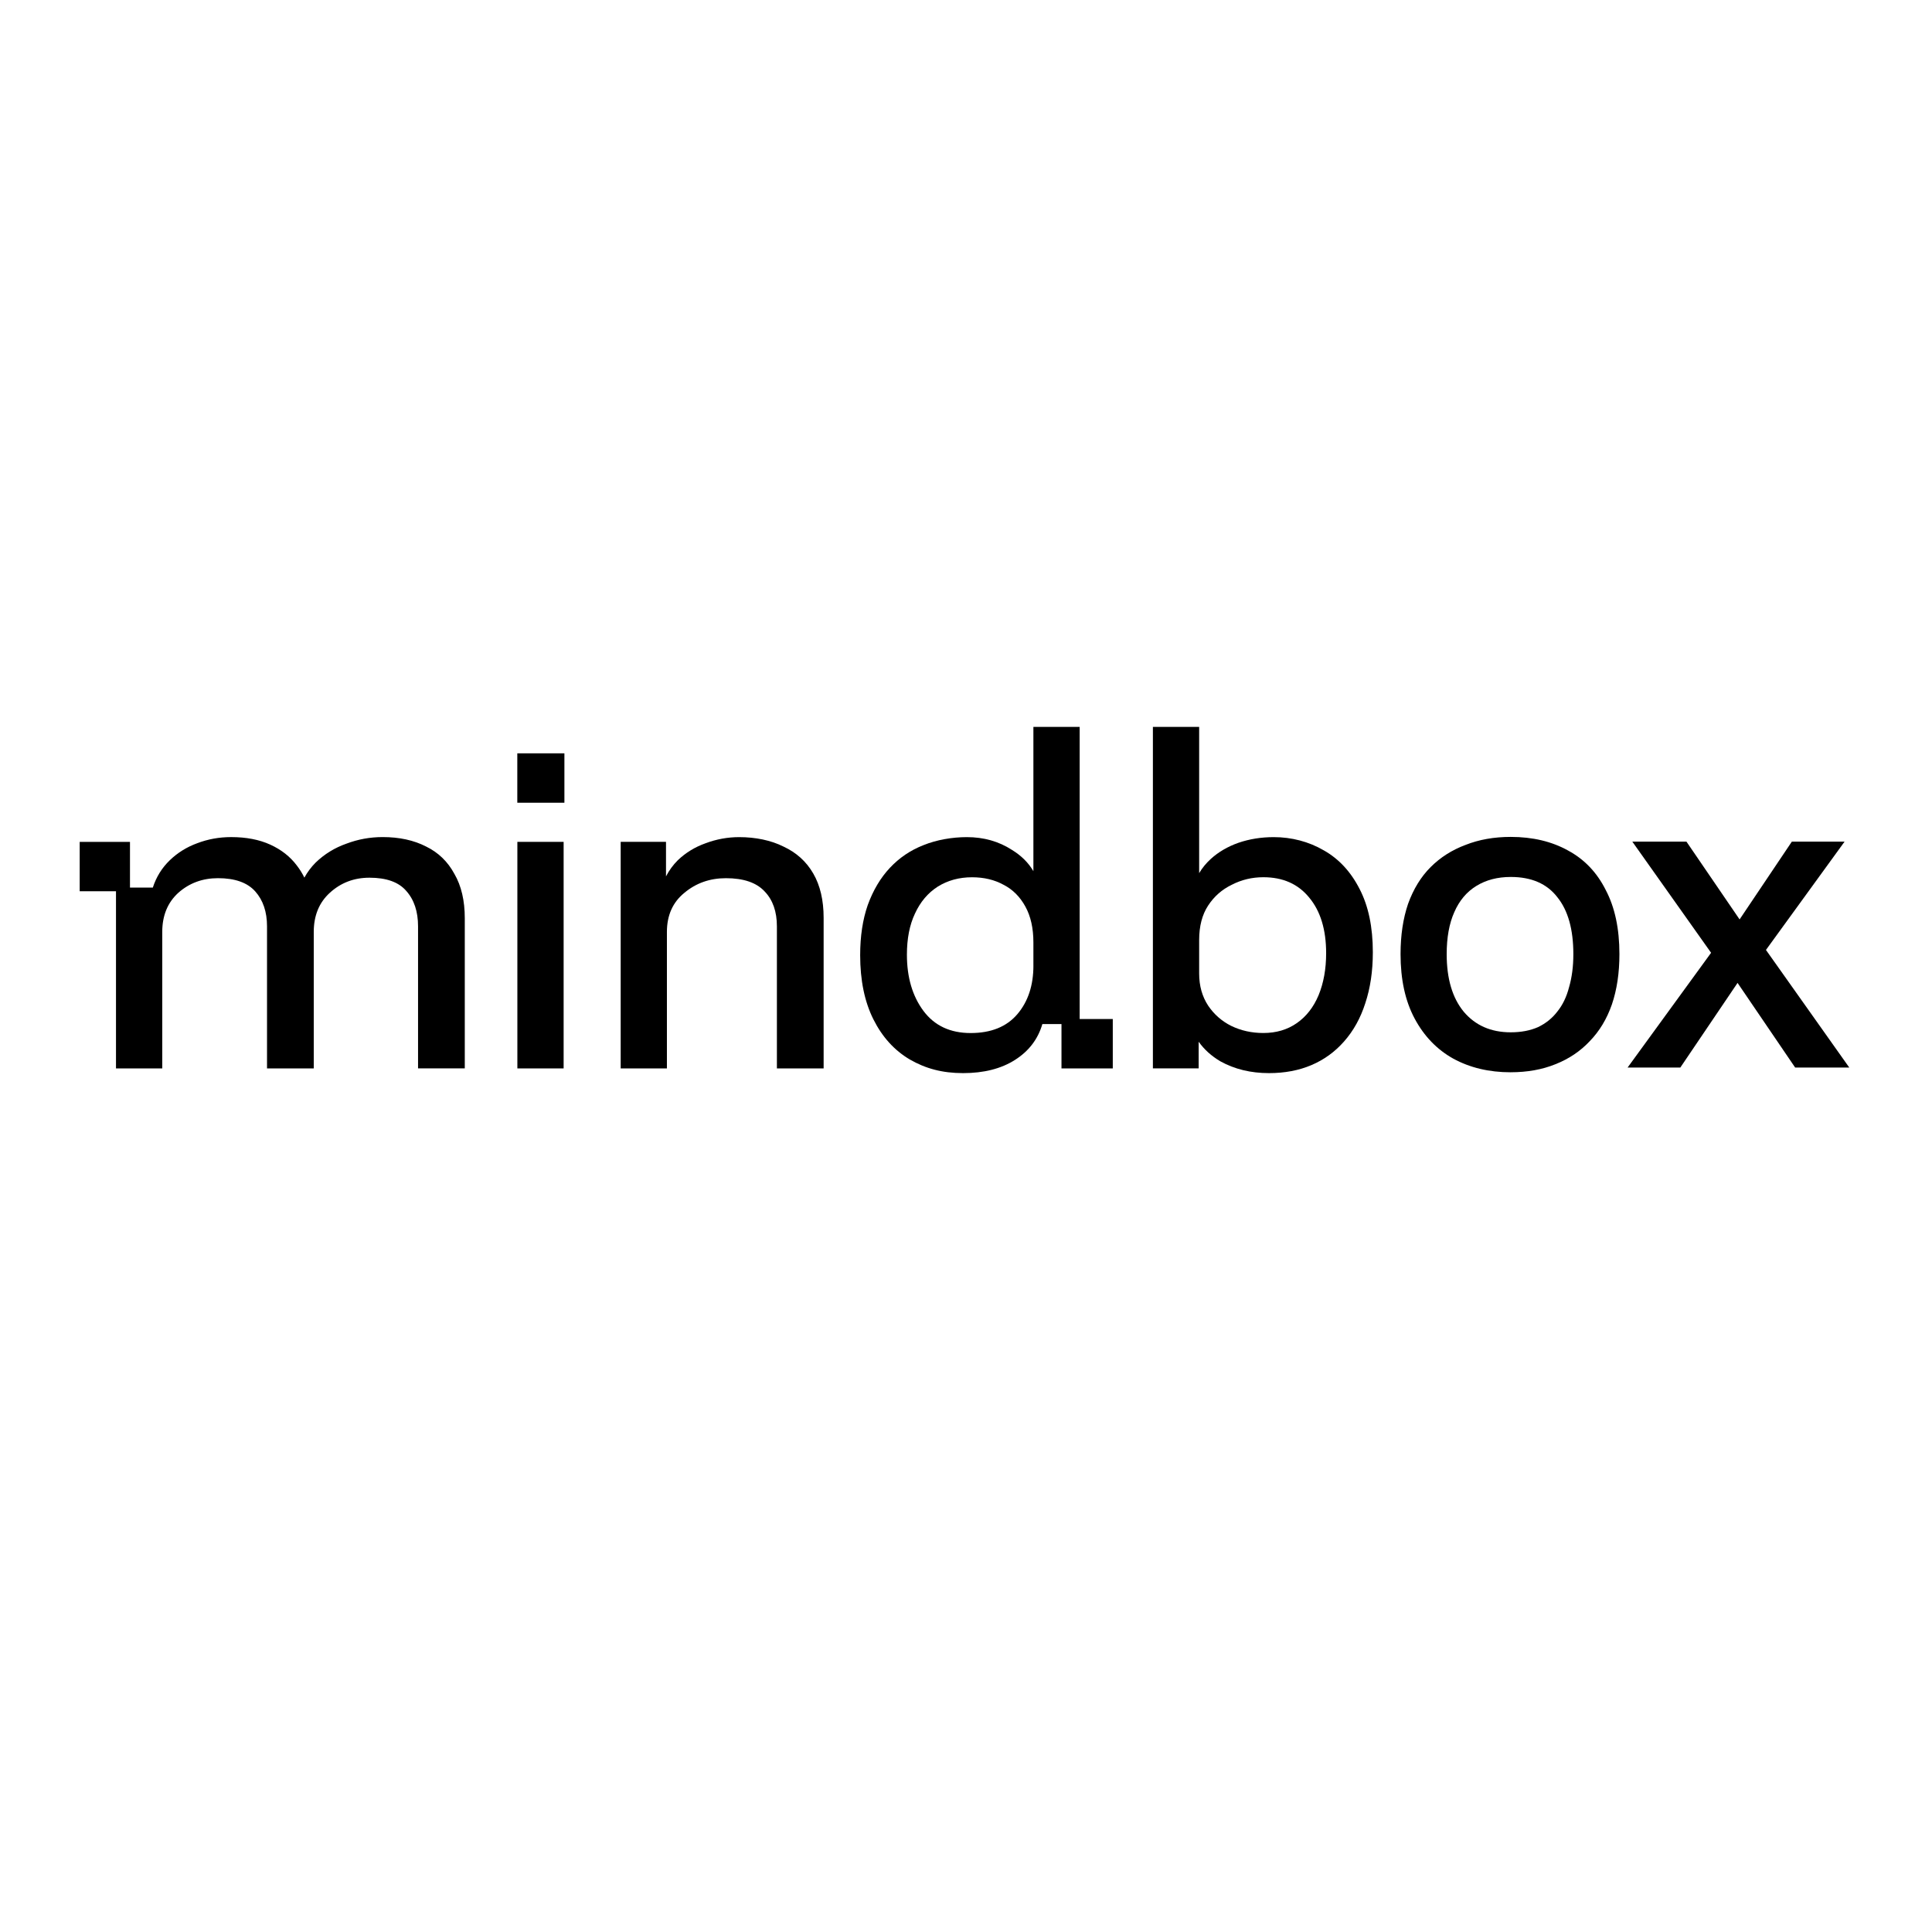 <svg width="800" height="800" viewBox="0 0 800 800" fill="none" xmlns="http://www.w3.org/2000/svg">
<path fill-rule="evenodd" clip-rule="evenodd" d="M420.291 438.883C426.027 435.241 429.797 430.288 431.626 424.033H439.538V442.405H460.779V421.948H447.064V301H427.906V360.738C425.852 357.222 422.883 354.281 419.006 351.914C413.578 348.399 407.348 346.638 400.351 346.638C394.32 346.638 387.844 347.744 382.371 349.965C377.029 352.05 372.409 355.173 368.493 359.343C364.587 363.504 361.529 368.661 359.31 374.779C357.226 380.779 356.178 387.68 356.178 395.5C356.178 405.925 358.001 414.784 361.651 422.077C365.294 429.369 370.314 434.909 376.695 438.687C383.224 442.466 390.185 444.355 398.789 444.355C407.392 444.355 414.564 442.534 420.291 438.883ZM427.906 390.225V399.798L427.897 399.806H427.915C427.915 408.018 425.704 414.732 421.27 419.941C416.837 425.148 410.385 427.761 401.917 427.761C393.452 427.761 386.932 424.697 382.371 418.579C377.811 412.443 375.532 404.691 375.532 395.313C375.532 388.667 376.636 383 378.858 378.311C381.069 373.486 384.195 369.784 388.234 367.172C392.396 364.559 397.161 363.257 402.497 363.257C407.452 363.257 411.814 364.304 415.594 366.389C419.37 368.337 422.36 371.333 424.579 375.375C426.802 379.409 427.906 384.361 427.906 390.225Z" fill="black"/>
<path d="M70.317 356.205C67.057 359.336 64.717 363.106 63.279 367.54H53.823V348.597H33V369.055H48.03V442.4H67.185V385.913C67.185 379.139 69.397 373.735 73.831 369.693C78.384 365.659 83.864 363.634 90.246 363.634C97.284 363.634 102.424 365.455 105.683 369.106C108.934 372.748 110.568 377.573 110.568 383.564V442.4H129.919V385.913C129.919 379.139 132.131 373.735 136.565 369.693C141.118 365.523 146.598 363.438 152.98 363.438C160.018 363.438 165.09 365.259 168.221 368.91C171.472 372.552 173.106 377.445 173.106 383.564V442.383H192.457V380.236C192.457 372.943 191.027 366.808 188.159 361.864C185.419 356.784 181.522 353.005 176.433 350.529C171.352 347.916 165.353 346.615 158.452 346.615C153.244 346.615 148.232 347.525 143.407 349.355C138.581 351.057 134.352 353.652 130.702 357.175C128.862 359.02 127.306 361.095 126.035 363.402C125.171 361.626 124.12 359.942 122.881 358.349C120.141 354.699 116.499 351.84 111.938 349.755C107.385 347.67 101.973 346.623 95.718 346.623C90.774 346.623 86.085 347.474 81.651 349.168C77.354 350.733 73.576 353.073 70.317 356.205Z" fill="black"/>
<path d="M214.231 348.597V442.409H233.388V348.597H214.231Z" fill="black"/>
<path d="M257.013 442.406V348.595H275.778V362.895C277.057 360.413 278.683 358.19 280.653 356.22C283.921 353.089 287.742 350.748 292.142 349.182C296.653 347.489 301.307 346.638 306.064 346.638C312.837 346.638 319.229 347.94 324.436 350.552C329.773 353.029 333.884 356.739 336.749 361.692C339.617 366.636 341.049 372.771 341.049 380.064V442.406H321.697V383.57C321.697 377.452 320.002 372.627 316.607 369.112C313.221 365.461 307.877 363.64 300.583 363.64C293.937 363.64 288.201 365.666 283.386 369.699C278.569 373.614 276.153 379.017 276.153 385.919V442.406H257.013Z" fill="black"/>
<path fill-rule="evenodd" clip-rule="evenodd" d="M477.39 442.406V442.398H496.341V431.354C498.631 434.576 501.63 437.282 505.329 439.47C511.201 442.721 517.905 444.355 525.461 444.355C531.972 444.355 537.835 443.249 543.05 441.027C548.268 438.815 552.752 435.556 556.54 431.258C560.456 426.833 563.371 421.549 565.331 415.43C567.414 409.167 568.462 402.138 568.462 394.318C568.462 383.893 566.639 375.171 562.99 368.133C559.349 360.968 554.386 355.632 548.141 352.109C541.896 348.467 534.772 346.638 527.426 346.638C522.238 346.638 517.363 347.42 512.799 348.986C508.366 350.552 504.571 352.764 501.405 355.632C499.445 357.407 497.826 359.377 496.545 361.549V301H477.39V442.398H477.375L477.39 442.406ZM496.545 403.117C496.545 408.206 497.788 412.63 500.265 416.409C502.739 420.06 505.933 422.859 509.837 424.808C513.88 426.765 518.307 427.744 523.129 427.744C528.465 427.744 533.094 426.374 537.01 423.634C540.925 420.894 543.912 417.056 545.995 412.103C548.082 407.023 549.126 401.219 549.126 394.709C549.126 384.94 546.779 377.247 542.088 371.639C537.53 366.04 531.214 363.24 523.129 363.24C518.441 363.24 514.075 364.287 510.035 366.372C505.992 368.329 502.739 371.188 500.265 374.966C497.788 378.745 496.545 383.502 496.545 389.229V403.1H496.554L496.545 403.117Z" fill="black"/>
<path d="M214.206 311.937H233.708V332.394H214.206V311.937Z" fill="black"/>
<path fill-rule="evenodd" clip-rule="evenodd" d="M625.551 444.007C616.58 444.007 608.66 442.118 601.767 438.357C595.01 434.587 589.683 429.064 585.785 421.788C581.881 414.513 579.939 405.611 579.939 395.085C579.939 387.29 580.978 380.338 583.062 374.228C585.276 368.126 588.38 363.046 592.414 359.029C596.449 354.996 601.246 351.949 606.837 349.864C612.419 347.652 618.667 346.545 625.551 346.545C634.646 346.545 642.572 348.435 649.326 352.196C656.083 355.838 661.283 361.293 664.918 368.569C668.685 375.717 670.568 384.55 670.568 395.076C670.568 402.871 669.529 409.824 667.445 415.934C665.368 421.907 662.313 426.979 658.279 431.132C654.375 435.293 649.643 438.476 644.043 440.68C638.588 442.893 632.409 443.999 625.527 443.999H625.536L625.551 444.007ZM625.551 427.456C629.84 427.456 633.61 426.741 636.86 425.311C640.113 423.754 642.773 421.601 644.851 418.878C647.065 416.146 648.69 412.776 649.726 408.743C650.901 404.71 651.49 400.165 651.49 395.094C651.49 384.831 649.276 376.968 644.86 371.513C640.571 365.93 634.137 363.131 625.56 363.131C620.105 363.131 615.355 364.365 611.333 366.841C607.299 369.309 604.253 372.942 602.167 377.759C600.089 382.431 599.041 388.218 599.041 395.102C599.041 405.237 601.385 413.168 606.056 418.878C610.865 424.597 617.365 427.456 625.551 427.456Z" fill="black"/>
<path d="M719.486 406.998L743.341 442.057H765.754L731.245 393.351L763.807 348.493H741.971L720.329 380.716L698.315 348.493H675.902L708.526 394.529L673.945 442.057H695.779L719.486 406.998Z" fill="black"/>
</svg>
